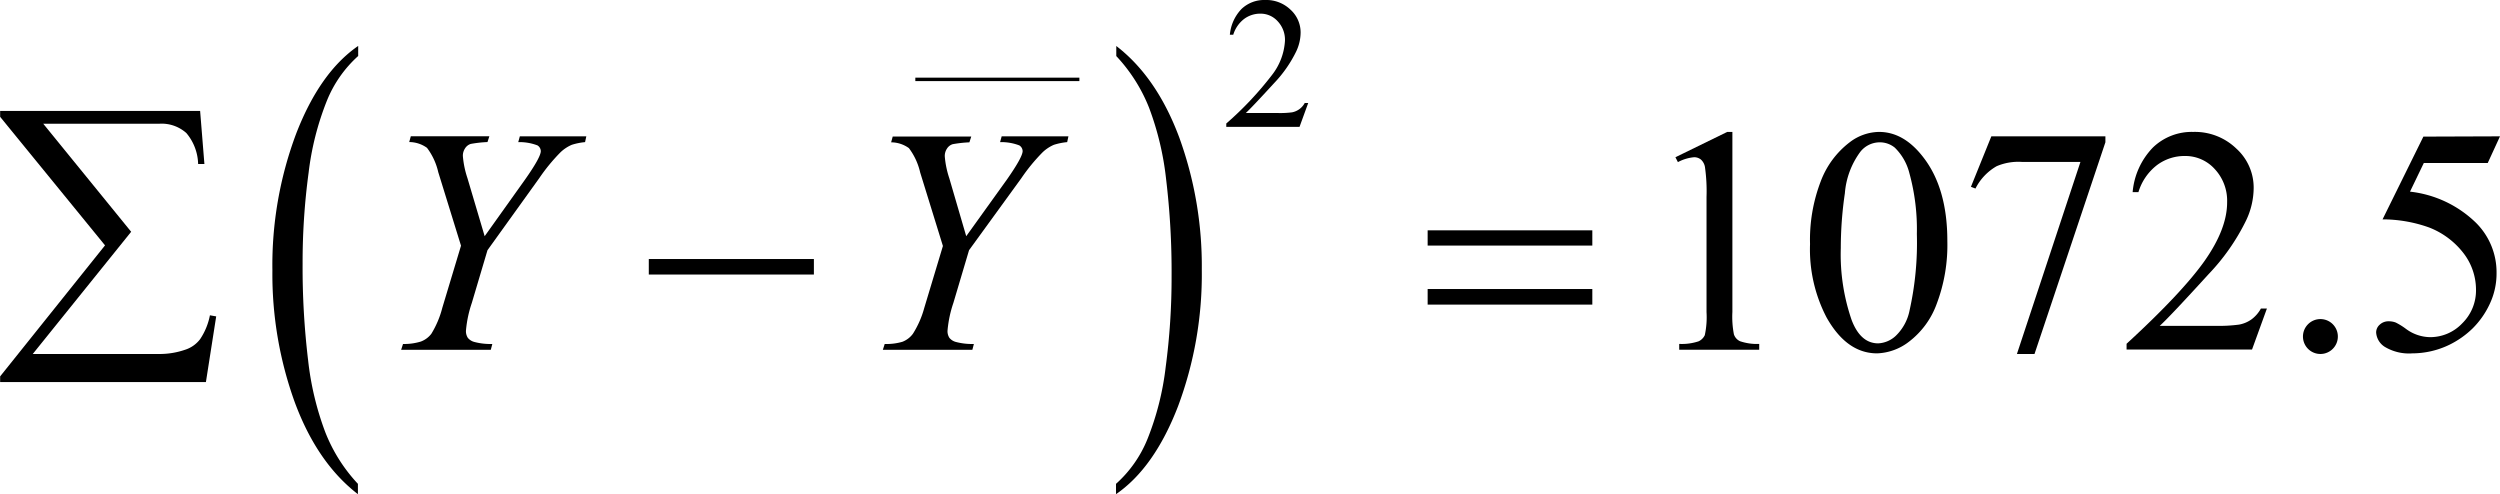 <svg xmlns="http://www.w3.org/2000/svg" xmlns:xlink="http://www.w3.org/1999/xlink" viewBox="0 0 362.52 71.66"><defs><clipPath id="clip-path" transform="translate(-7.98 -11.6)"><polygon points="0 93.42 380.4 93.42 380.4 0 0 0 0 93.42 0 93.42" fill="none"/></clipPath></defs><title>ecuacion_14</title><g id="Capa_2" data-name="Capa 2"><g id="Capa_5" data-name="Capa 5"><g clip-path="url(#clip-path)"><line x1="132.98" y1="11.51" x2="156.27" y2="11.51" fill="none" stroke="#000" stroke-linecap="square" stroke-miterlimit="10" stroke-width="0.5"/><path d="M59.88,81.76v1.5Q54,78.73,50.75,70a54.58,54.58,0,0,1-3.27-19.2A54.27,54.27,0,0,1,50.92,31q3.44-8.91,9-12.74v1.46a17.55,17.55,0,0,0-4.54,6.49,41.16,41.16,0,0,0-2.65,10.44,96.91,96.91,0,0,0-.87,13.2,112.58,112.58,0,0,0,.8,14,42.83,42.83,0,0,0,2.48,10.4A23.49,23.49,0,0,0,59.88,81.76Z" transform="translate(-7.98 -11.6)"/><path d="M169.85,19.73V18.27q5.86,4.5,9.13,13.26a54.58,54.58,0,0,1,3.27,19.2,54.63,54.63,0,0,1-3.44,19.77q-3.44,8.93-9,12.76v-1.5a17.47,17.47,0,0,0,4.56-6.49,40.71,40.71,0,0,0,2.64-10.42,98.43,98.43,0,0,0,.86-13.22,112.71,112.71,0,0,0-.79-14,42.44,42.44,0,0,0-2.48-10.42A23.69,23.69,0,0,0,169.85,19.73Z" transform="translate(-7.98 -11.6)"/><path d="M197.68,26.54,196.42,30H185.8v-.49a48.19,48.19,0,0,0,6.6-7,8.88,8.88,0,0,0,1.91-5,3.91,3.91,0,0,0-1.05-2.82,3.33,3.33,0,0,0-2.51-1.11,3.9,3.9,0,0,0-2.38.78,4.57,4.57,0,0,0-1.56,2.28h-.49A6.18,6.18,0,0,1,188,12.91a4.76,4.76,0,0,1,3.43-1.31A5.07,5.07,0,0,1,195.11,13a4.46,4.46,0,0,1,1.47,3.32,6.49,6.49,0,0,1-.64,2.74,18.19,18.19,0,0,1-3.18,4.57c-2.21,2.41-3.58,3.86-4.13,4.36h4.7a13.24,13.24,0,0,0,2-.1,2.65,2.65,0,0,0,1.85-1.36Z" transform="translate(-7.98 -11.6)"/><path d="M250.93,34.4l7.51-3.67h.75V56.84a13.42,13.42,0,0,0,.22,3.24,1.67,1.67,0,0,0,.89,1,7.6,7.6,0,0,0,2.78.39v.84h-11.6v-.84a7.74,7.74,0,0,0,2.82-.38,1.87,1.87,0,0,0,.89-.89,12.37,12.37,0,0,0,.25-3.34V40.15a24.8,24.8,0,0,0-.23-4.34,1.88,1.88,0,0,0-.58-1.07,1.54,1.54,0,0,0-1-.34,6.07,6.07,0,0,0-2.34.71Z" transform="translate(-7.98 -11.6)"/><path d="M270.45,47A23.64,23.64,0,0,1,272,37.9a12.73,12.73,0,0,1,4.23-5.69,7.14,7.14,0,0,1,4.23-1.48q3.56,0,6.37,3.62,3.53,4.5,3.53,12.18a24.11,24.11,0,0,1-1.55,9.15,12.06,12.06,0,0,1-4,5.46,8,8,0,0,1-4.63,1.7q-4.41,0-7.34-5.22A21.34,21.34,0,0,1,270.45,47Zm4.46.57A29.15,29.15,0,0,0,276.48,58q1.29,3.39,3.86,3.39a4,4,0,0,0,2.55-1.1,7,7,0,0,0,2-3.71,45,45,0,0,0,1.05-11.06,30.67,30.67,0,0,0-1.09-8.83A7.79,7.79,0,0,0,282.73,33a3.42,3.42,0,0,0-2.25-.76,3.59,3.59,0,0,0-2.75,1.39,11.66,11.66,0,0,0-2.23,6A54.54,54.54,0,0,0,274.91,47.58Z" transform="translate(-7.98 -11.6)"/><path d="M296.74,31.37h16.54v.86L303,62.93h-2.55l9.21-27.85h-8.48a8,8,0,0,0-3.67.62,7.72,7.72,0,0,0-3.07,3.24l-.66-.25Z" transform="translate(-7.98 -11.6)"/><path d="M336.7,56.34l-2.16,5.95H316.35v-.84q8-7.35,11.3-12c2.18-3.1,3.28-5.93,3.28-8.5a6.73,6.73,0,0,0-1.8-4.84,5.73,5.73,0,0,0-4.3-1.89,6.67,6.67,0,0,0-4.08,1.33,7.78,7.78,0,0,0-2.68,3.91h-.84A10.6,10.6,0,0,1,320.16,33,8.1,8.1,0,0,1,326,30.73a8.64,8.64,0,0,1,6.27,2.42,7.63,7.63,0,0,1,2.51,5.7,11.07,11.07,0,0,1-1.09,4.7,30.86,30.86,0,0,1-5.46,7.82q-5.65,6.2-7.07,7.48h8.05a22.28,22.28,0,0,0,3.45-.18,4.46,4.46,0,0,0,1.78-.74,4.85,4.85,0,0,0,1.39-1.59Z" transform="translate(-7.98 -11.6)"/><path d="M344.46,57.87a2.53,2.53,0,1,1-1.79,4.32,2.53,2.53,0,0,1,1.79-4.32Z" transform="translate(-7.98 -11.6)"/><path d="M370.5,31.37l-1.78,3.87h-9.27l-2,4.15a16.27,16.27,0,0,1,9.55,4.5,10.11,10.11,0,0,1,3,7.3,10.34,10.34,0,0,1-1,4.51,12.24,12.24,0,0,1-2.49,3.54,13,13,0,0,1-3.34,2.35,12.41,12.41,0,0,1-5.37,1.25,6.82,6.82,0,0,1-4-.94,2.66,2.66,0,0,1-1.26-2.09,1.5,1.5,0,0,1,.52-1.13,1.84,1.84,0,0,1,1.32-.49,2.8,2.8,0,0,1,1,.18,9.59,9.59,0,0,1,1.51.94,6,6,0,0,0,3.45,1.18,6.39,6.39,0,0,0,4.68-2,6.68,6.68,0,0,0,2-4.91,8.69,8.69,0,0,0-1.79-5.24,11.58,11.58,0,0,0-5-3.75,20.1,20.1,0,0,0-6.76-1.18l5.92-12Z" transform="translate(-7.98 -11.6)"/><path d="M78.26,45.85l5.87-8.23q2.27-3.23,2.27-4.11a1,1,0,0,0-.49-.83,7.33,7.33,0,0,0-2.78-.47l.23-.84H93l-.18.84a9,9,0,0,0-1.93.39,5.54,5.54,0,0,0-1.62,1.07,26.41,26.41,0,0,0-3.09,3.76L78.67,47.88,76.4,55.52a16.89,16.89,0,0,0-.85,4,1.78,1.78,0,0,0,.27,1.07,1.81,1.81,0,0,0,.92.59,9.21,9.21,0,0,0,2.63.3l-.22.84h-13l.27-.84A8.25,8.25,0,0,0,69,61.13,3.41,3.41,0,0,0,70.53,60a13.71,13.71,0,0,0,1.59-3.77l2.71-9-3.3-10.67a9.28,9.28,0,0,0-1.63-3.52,4.43,4.43,0,0,0-2.58-.84l.23-.84H78.94l-.27.84a17.58,17.58,0,0,0-2.43.27,1.51,1.51,0,0,0-.82.64,1.91,1.91,0,0,0-.32,1.12,13.39,13.39,0,0,0,.66,3.19Z" transform="translate(-7.98 -11.6)"/><path d="M148.09,45.85,154,37.62q2.26-3.23,2.27-4.11a1,1,0,0,0-.49-.83,7.33,7.33,0,0,0-2.78-.47l.23-.84h9.68l-.18.84a9,9,0,0,0-1.93.39,5.54,5.54,0,0,0-1.62,1.07,26.41,26.41,0,0,0-3.09,3.76L148.5,47.88l-2.27,7.64a16.89,16.89,0,0,0-.85,4,1.78,1.78,0,0,0,.27,1.07,1.81,1.81,0,0,0,.92.59,9.21,9.21,0,0,0,2.63.3l-.22.84H136l.27-.84a8.25,8.25,0,0,0,2.57-.32A3.41,3.41,0,0,0,140.36,60,13.71,13.71,0,0,0,142,56.27l2.71-9-3.3-10.67a9.28,9.28,0,0,0-1.63-3.52,4.43,4.43,0,0,0-2.58-.84l.23-.84h11.39l-.27.84a17.58,17.58,0,0,0-2.43.27,1.51,1.51,0,0,0-.82.64,1.91,1.91,0,0,0-.32,1.12,13.39,13.39,0,0,0,.66,3.19Z" transform="translate(-7.98 -11.6)"/><path d="M37.84,67H8v-.82l15.21-19L8,28.54v-.85H37l.62,7.69h-.91A7.23,7.23,0,0,0,35,30.89a5.38,5.38,0,0,0-3.9-1.35H14.25L27,45.21,12.73,62.93h18.6a11.3,11.3,0,0,0,3.48-.61A4.41,4.41,0,0,0,37,60.78a9.41,9.41,0,0,0,1.42-3.46l.91.16Z" transform="translate(-7.98 -11.6)"/><path d="M102.06,49.16H126v2.25H102.06Z" transform="translate(-7.98 -11.6)"/><path d="M215,45h23.88v2.21H215Zm0,8.51h23.88v2.26H215Z" transform="translate(-7.98 -11.6)"/></g></g></g></svg>